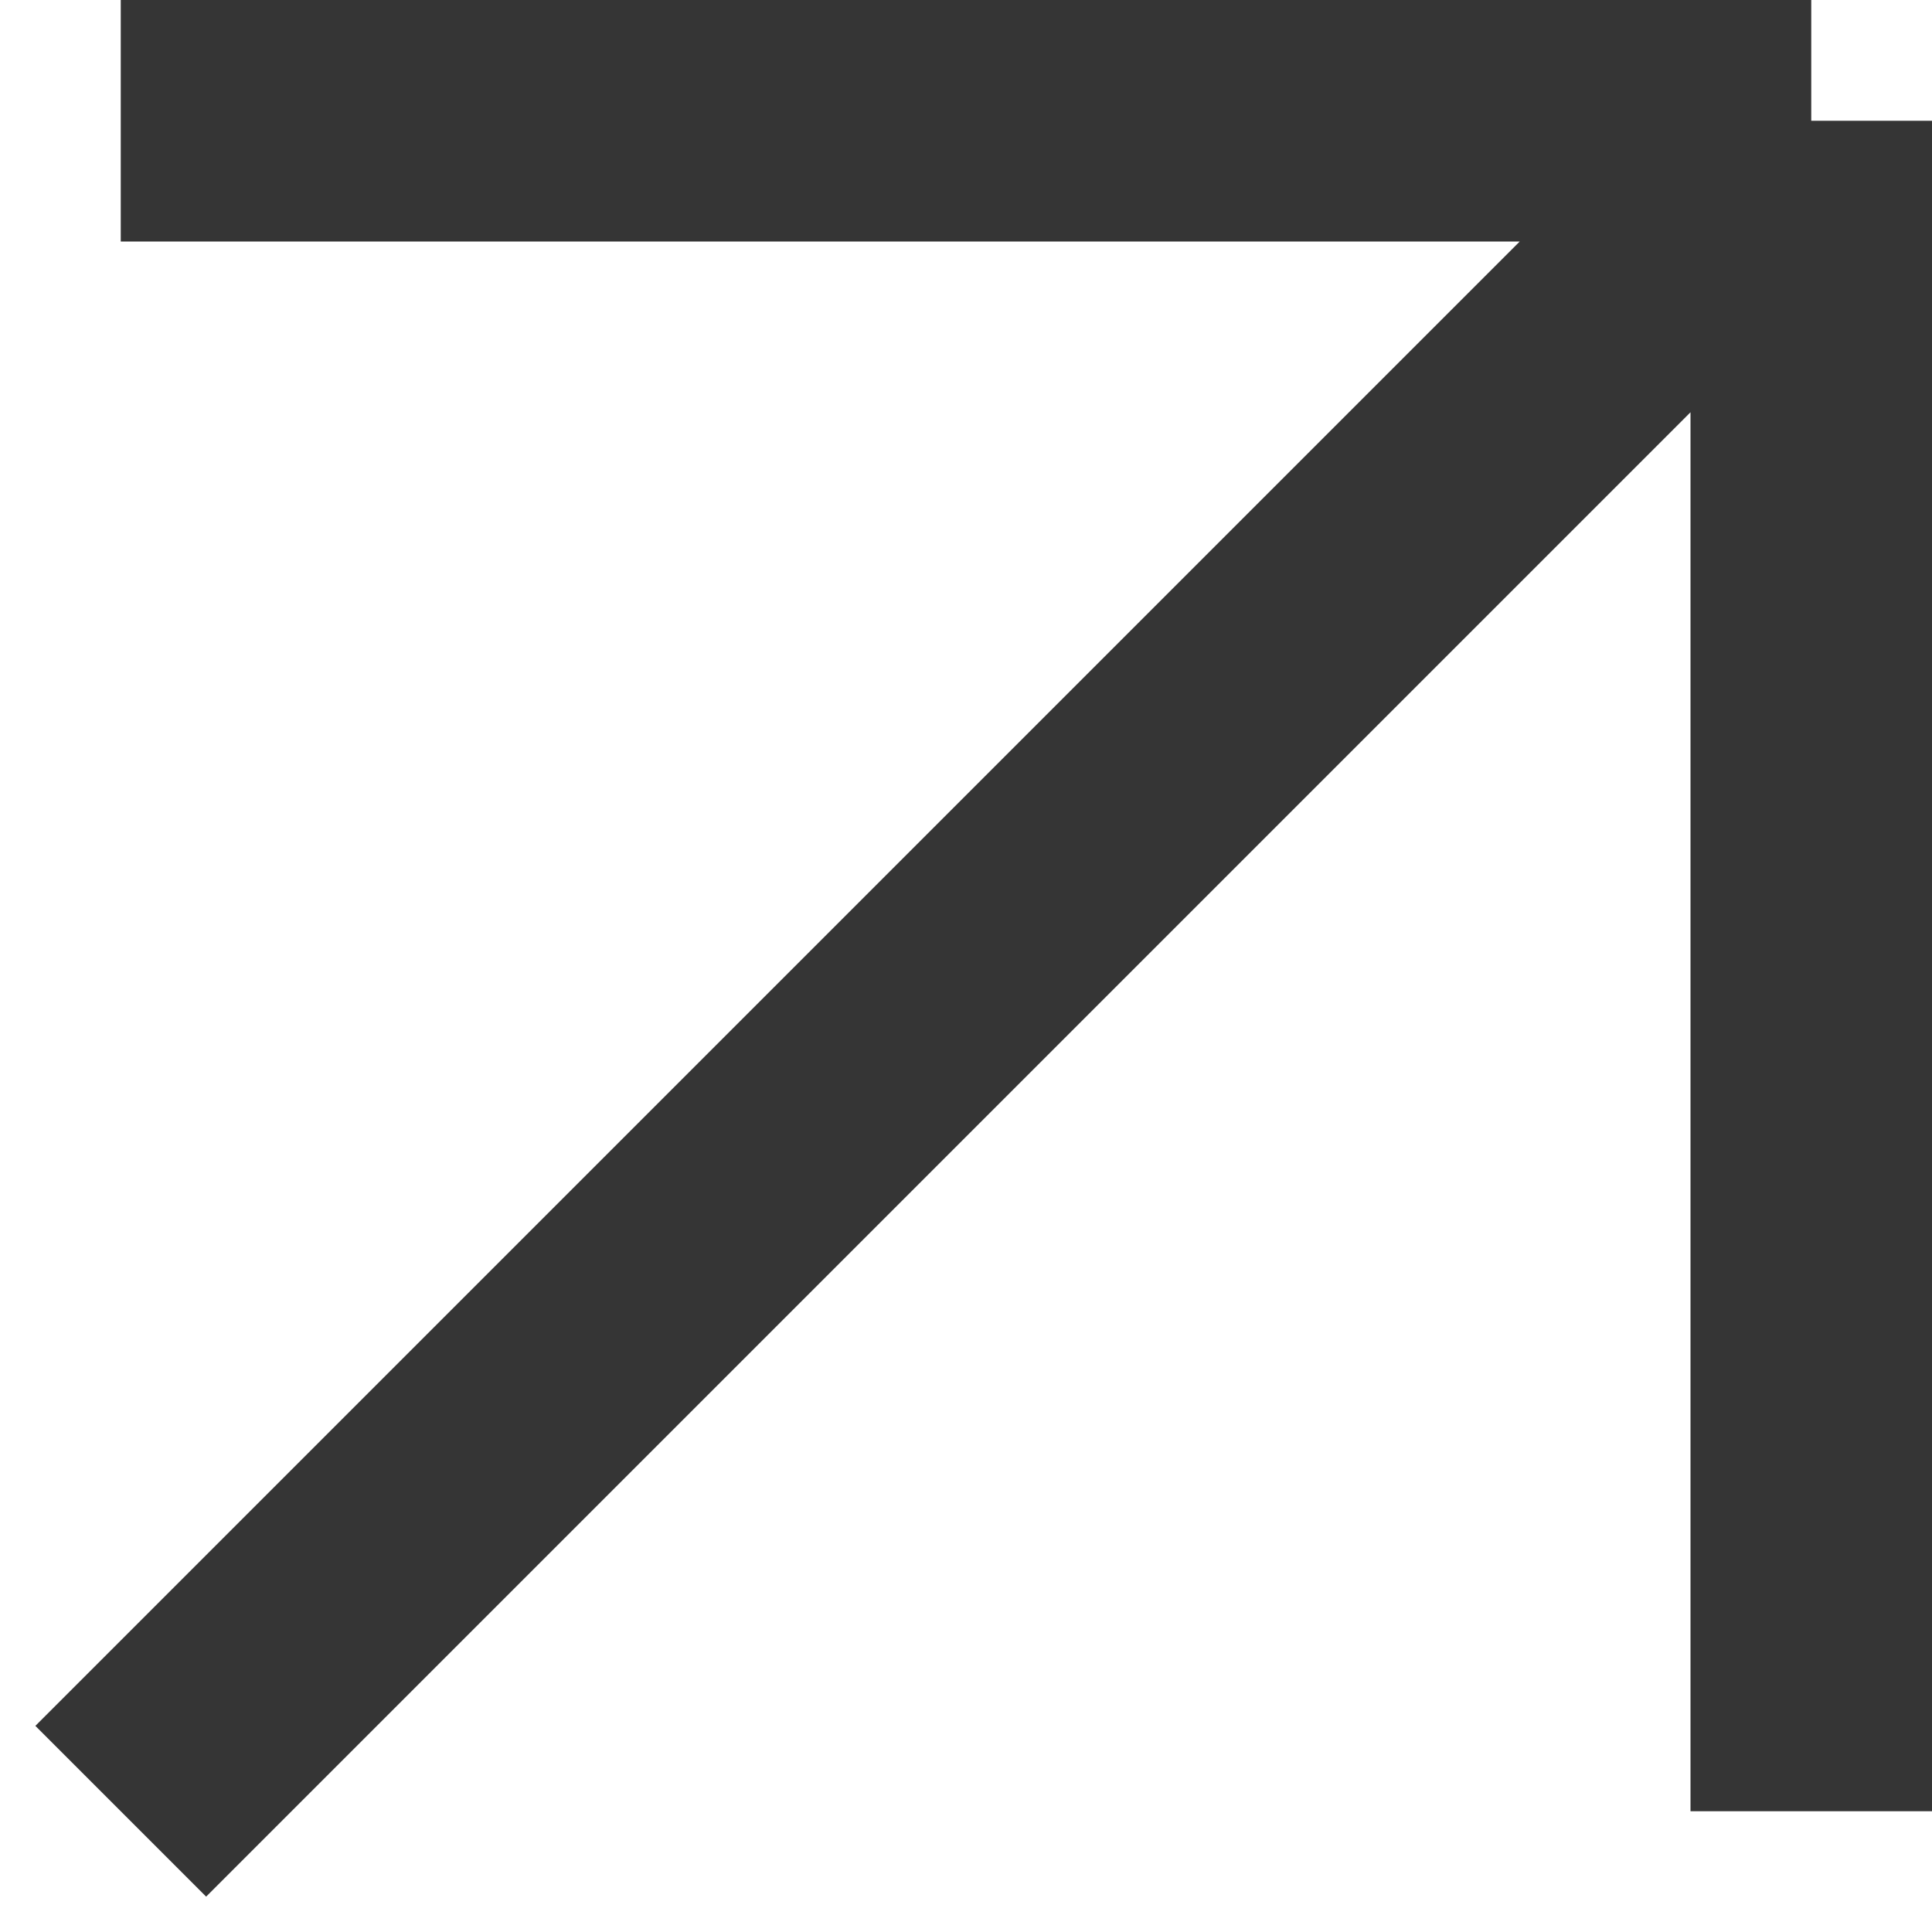 <?xml version="1.0" encoding="UTF-8"?> <svg xmlns="http://www.w3.org/2000/svg" width="16" height="16" viewBox="0 0 16 16" fill="none"><path d="M1 1H15M15 1V15M15 1L1 15" stroke="#353535" stroke-width="2"></path></svg> 
